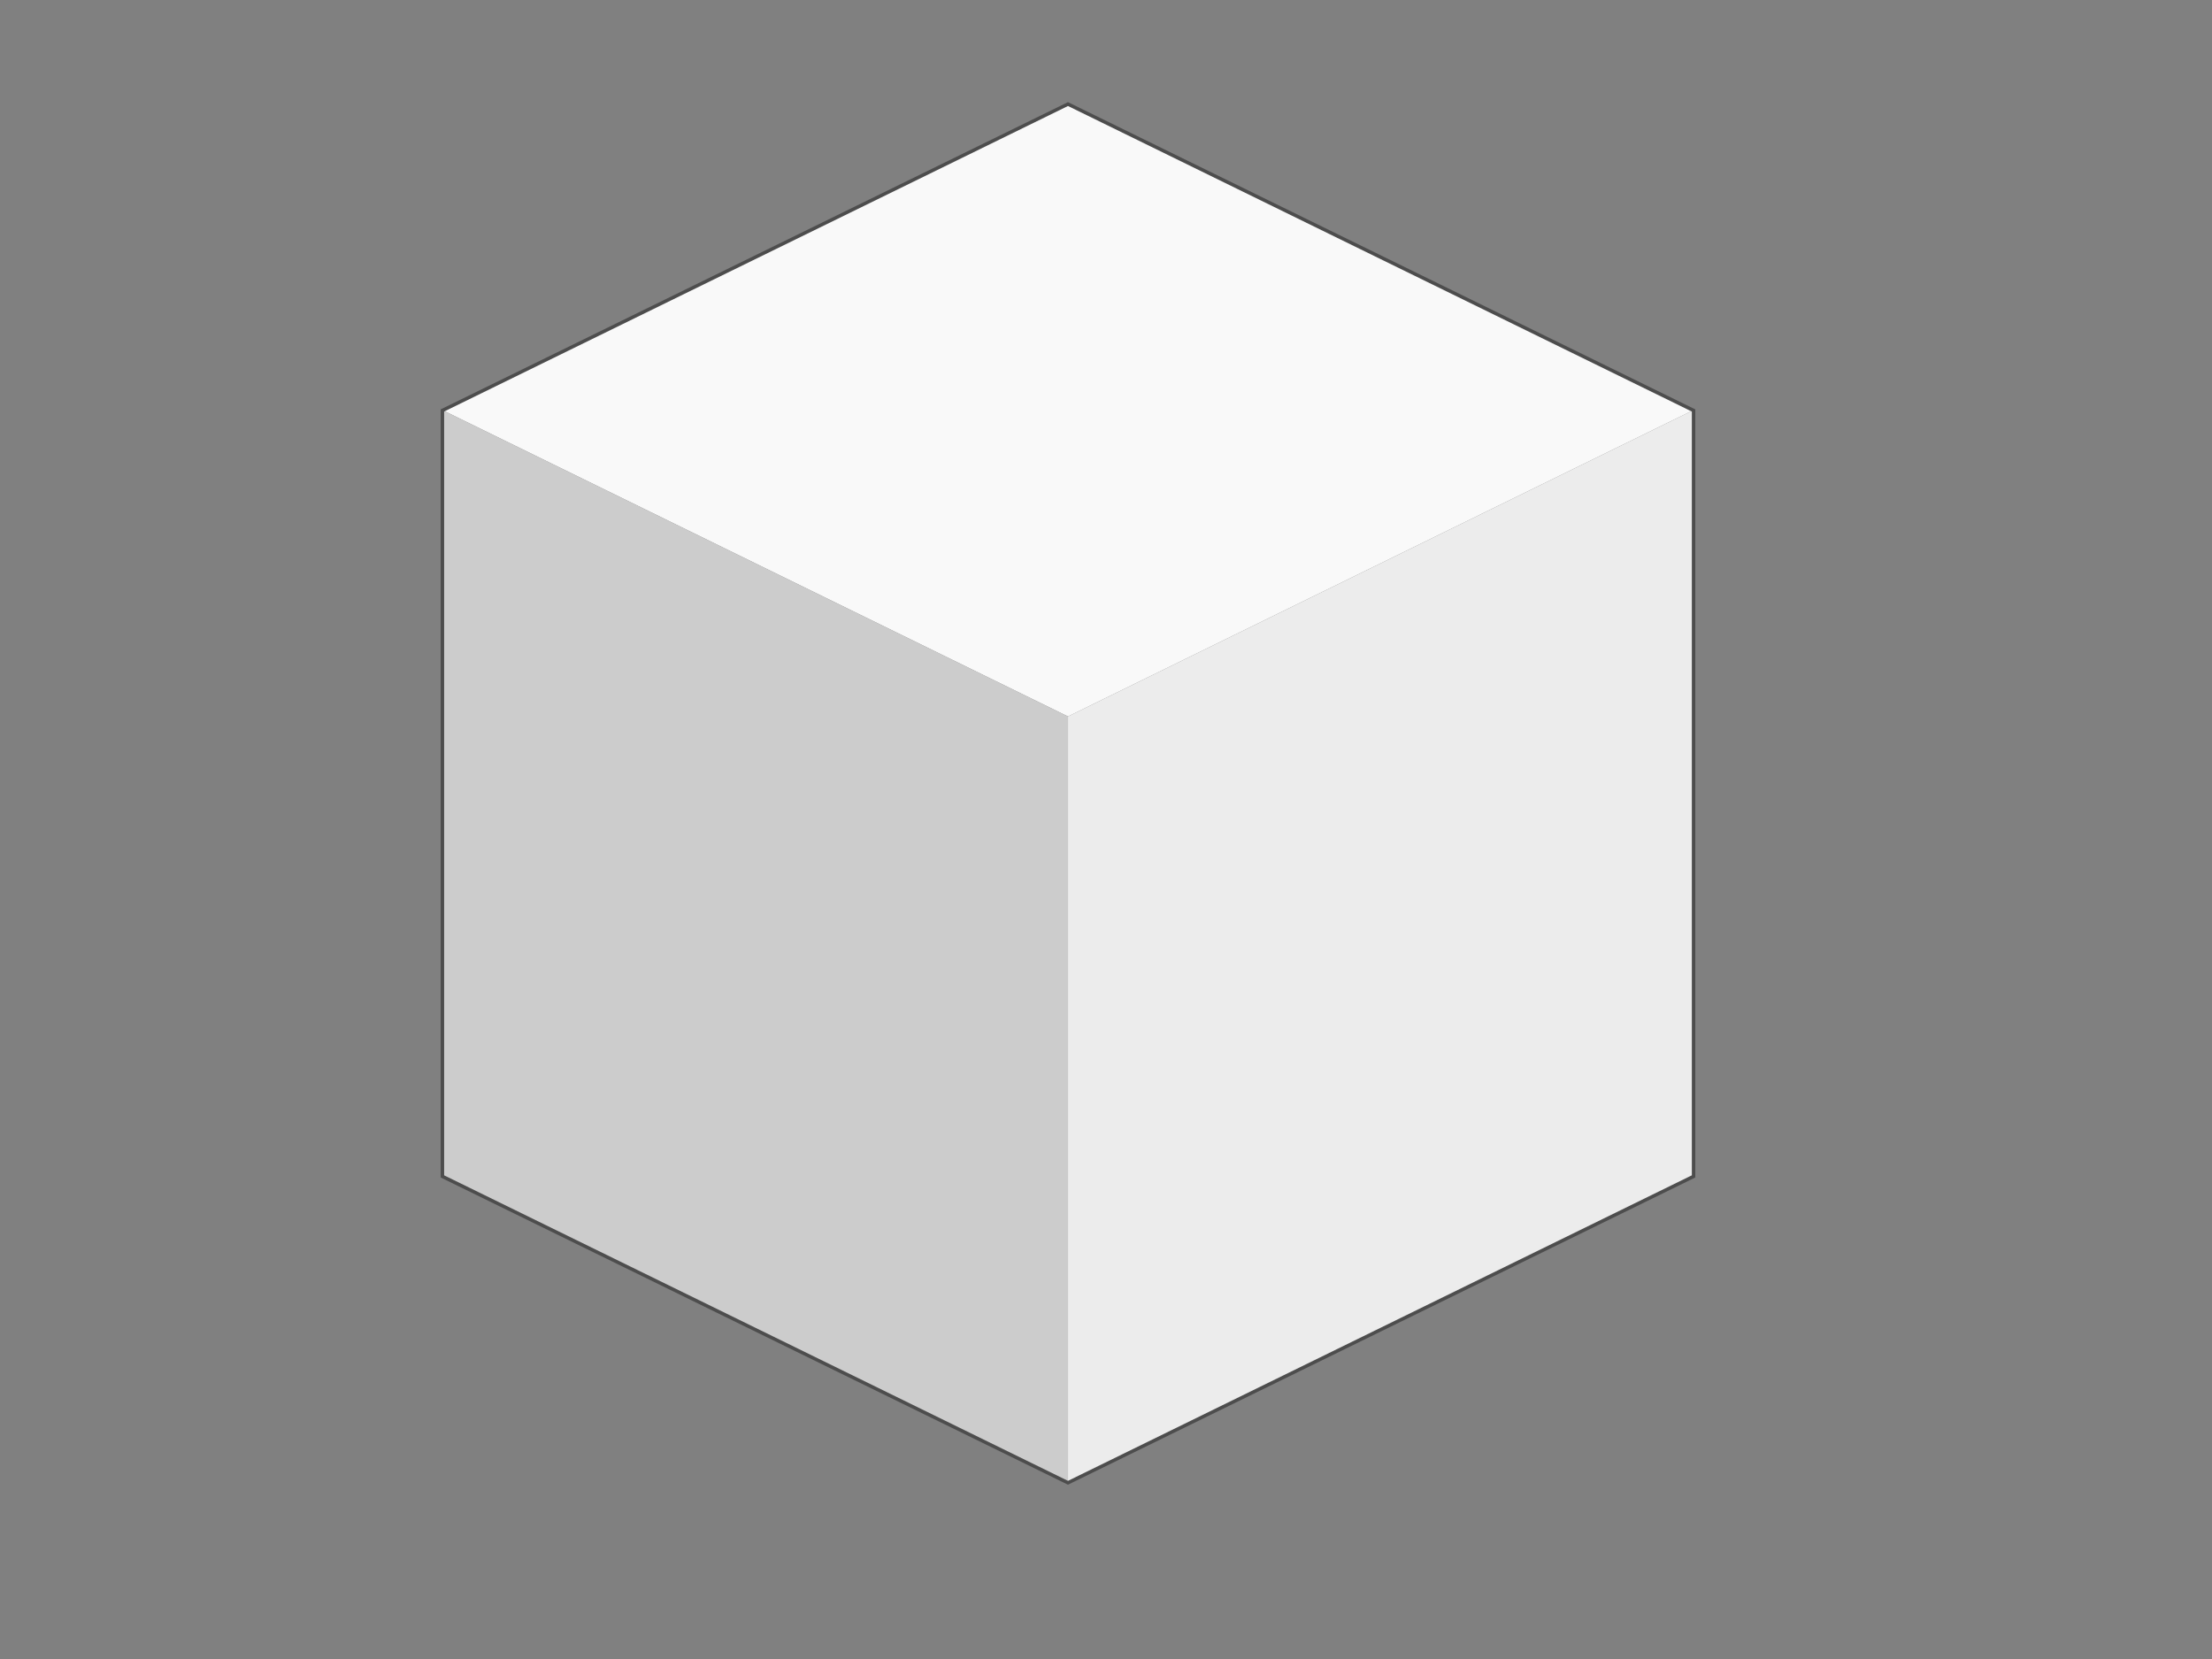 <?xml version="1.0"?><svg width="640" height="480" xmlns="http://www.w3.org/2000/svg">
 <rect width="100%" height="100%" fill="#808080" stroke="none"/>
 <g>
  <title>Layer 1</title>
  <g id="layer1">
   <g id="g3000">
    <path fill="#f9f9f9" d="m309,30l-181,88.644l181,88.644l181,-88.644l-181,-88.644z" id="path2987"/>
    <path fill="#ececec" id="path2989" d="m309,207.289l0,221.611l181,-88.644l0,-221.611l-181,88.644z"/>
    <path fill="#cccccc" d="m309,207.289l0,221.611l-181,-88.644l0,-221.611l181,88.644z" id="path2991"/>
    <path fill="none" stroke="#4d4d4d" stroke-width="1px" d="m309,30.114l-181,88.644l0,221.611l181,88.644l181,-88.644l0,-221.611l-181,-88.644z" id="path2993"/>
   </g>
  </g>
 </g>
</svg>